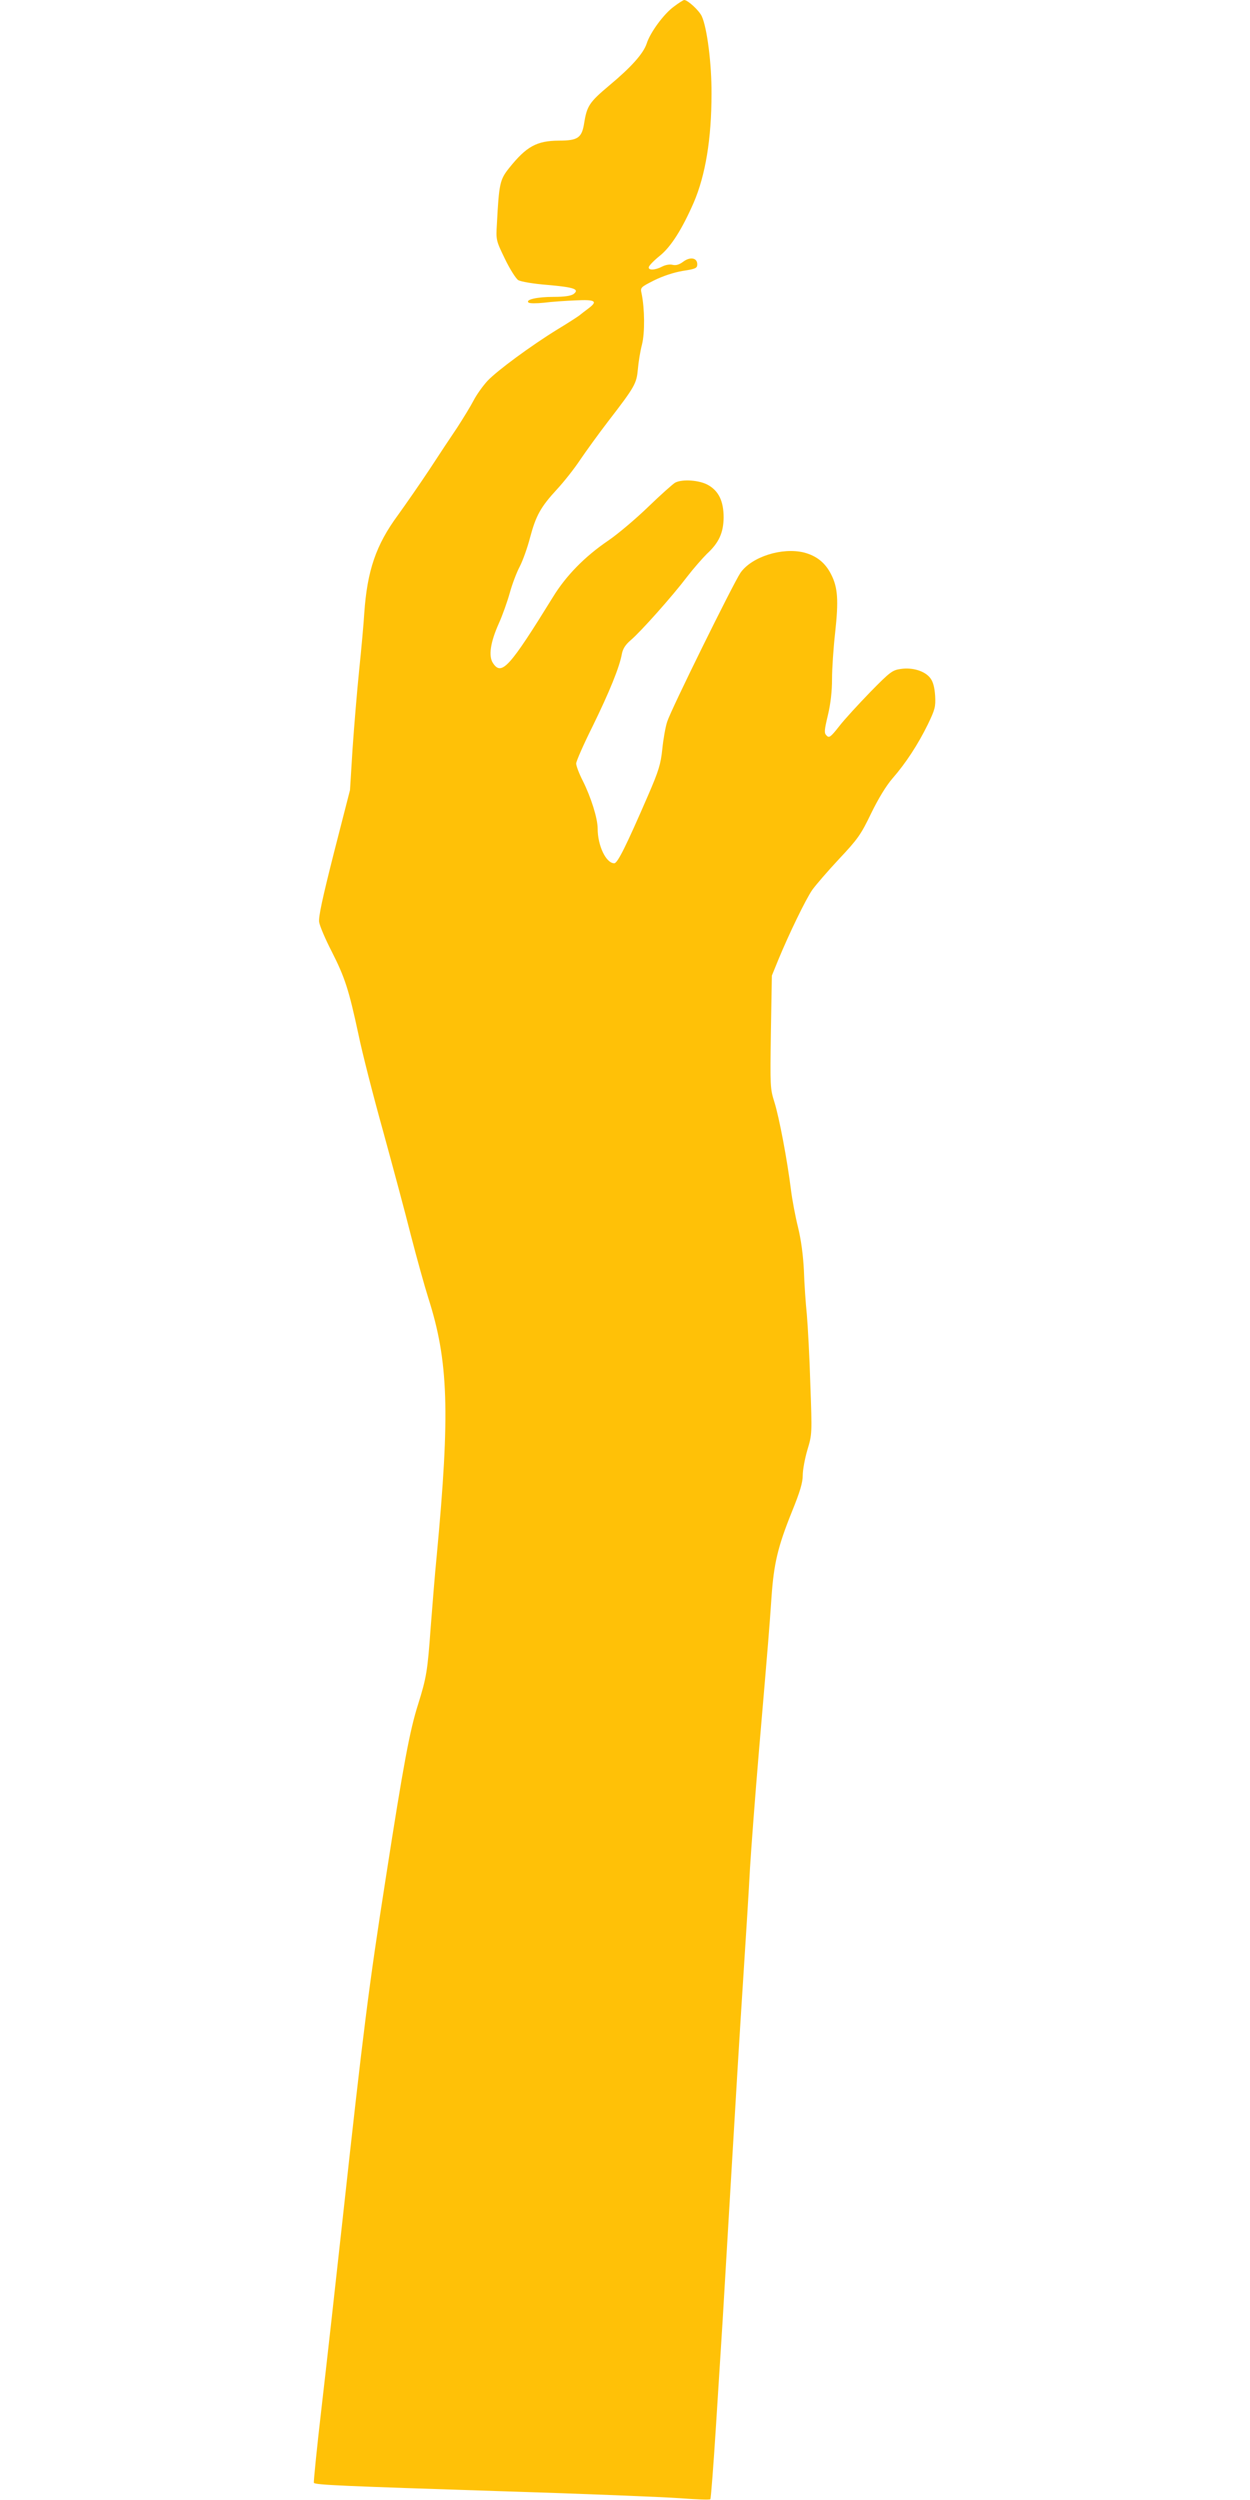 <?xml version="1.0" standalone="no"?>
<!DOCTYPE svg PUBLIC "-//W3C//DTD SVG 20010904//EN"
 "http://www.w3.org/TR/2001/REC-SVG-20010904/DTD/svg10.dtd">
<svg version="1.0" xmlns="http://www.w3.org/2000/svg"
 width="640pt" height="1280pt" viewBox="0 0 640 1280"
 preserveAspectRatio="xMidYMid meet">
<g transform="translate(0,1280) scale(0.1,-0.1)"
fill="#ffc107" stroke="none">
<path d="M3450 12766 c-51 -37 -121 -132 -139 -189 -17 -51 -78 -120 -192
-215 -101 -85 -114 -104 -128 -192 -12 -76 -32 -90 -130 -90 -113 -1 -165 -29
-254 -140 -48 -60 -52 -80 -63 -288 -5 -81 -4 -84 41 -177 25 -52 56 -101 68
-109 13 -8 76 -19 152 -25 136 -12 164 -22 131 -47 -14 -9 -46 -14 -102 -14
-84 0 -145 -14 -128 -29 5 -5 41 -5 79 -1 39 5 112 10 163 12 101 5 114 -4 65
-41 -16 -12 -37 -28 -48 -37 -11 -8 -60 -40 -110 -70 -138 -85 -310 -212 -359
-264 -24 -26 -56 -71 -71 -100 -15 -29 -53 -91 -84 -139 -32 -47 -96 -144
-143 -216 -47 -71 -120 -176 -161 -233 -112 -152 -157 -284 -172 -502 -3 -52
-15 -183 -26 -290 -11 -107 -26 -289 -34 -405 l-13 -210 -82 -320 c-59 -233
-80 -330 -76 -356 3 -20 32 -88 64 -150 68 -134 88 -196 137 -424 19 -93 76
-316 126 -495 49 -179 114 -420 143 -536 30 -116 70 -260 89 -320 103 -322
112 -584 43 -1319 -9 -88 -22 -254 -31 -368 -16 -225 -22 -257 -64 -392 -43
-134 -76 -312 -165 -885 -88 -561 -117 -794 -221 -1745 -36 -330 -85 -769
-109 -975 -24 -206 -41 -378 -39 -382 5 -11 157 -17 958 -43 424 -13 837 -30
918 -36 81 -6 151 -9 154 -5 3 3 16 173 29 378 13 205 28 447 34 538 5 91 26
433 45 760 19 327 46 771 60 985 14 215 30 471 35 570 6 99 26 365 45 590 51
597 54 636 65 796 12 173 32 259 105 440 41 101 55 148 55 185 0 28 11 87 24
131 24 80 24 83 15 334 -4 140 -13 301 -18 359 -6 58 -13 159 -15 225 -4 79
-14 155 -30 221 -14 56 -30 142 -36 190 -19 154 -61 375 -85 451 -22 70 -22
80 -18 360 l5 288 33 81 c54 131 140 309 174 358 18 25 79 96 137 158 96 102
112 125 164 233 37 76 77 142 110 180 68 78 130 173 181 277 36 75 40 89 37
145 -3 43 -10 71 -24 90 -27 37 -91 57 -152 48 -43 -6 -55 -15 -156 -118 -60
-62 -132 -140 -159 -175 -44 -56 -52 -62 -65 -48 -13 13 -12 25 7 105 14 59
21 122 21 184 0 52 7 159 16 238 18 165 14 231 -21 299 -30 59 -74 94 -138
111 -113 28 -269 -22 -326 -104 -38 -57 -355 -699 -375 -762 -9 -27 -20 -90
-25 -140 -8 -77 -18 -111 -74 -240 -111 -256 -155 -345 -172 -345 -42 0 -85
90 -85 178 0 52 -34 160 -76 244 -19 37 -34 77 -34 89 0 11 38 98 85 192 85
174 137 301 149 369 5 26 18 47 45 70 51 43 214 226 289 325 33 43 79 95 101
117 62 57 85 108 86 186 0 84 -25 136 -80 167 -45 25 -131 31 -168 12 -12 -7
-74 -62 -137 -123 -63 -61 -156 -140 -206 -174 -121 -82 -217 -181 -283 -289
-223 -361 -263 -405 -307 -338 -24 36 -13 107 30 203 19 42 44 113 56 156 12
44 35 105 51 135 16 31 40 98 53 149 30 112 54 156 138 247 36 39 89 106 118
150 30 44 94 133 144 198 138 179 145 193 152 267 3 36 12 92 21 126 15 60 14
183 -2 261 -7 31 -6 32 65 68 45 22 99 40 146 48 66 10 74 14 74 34 0 33 -36
40 -72 13 -20 -15 -37 -20 -54 -16 -14 4 -37 0 -54 -9 -36 -19 -73 -20 -68 -2
2 8 27 34 57 58 57 46 114 137 173 272 60 140 91 326 91 557 1 154 -23 339
-50 397 -14 30 -72 83 -90 83 -4 0 -28 -15 -53 -34z"/>
</g>
</svg>
